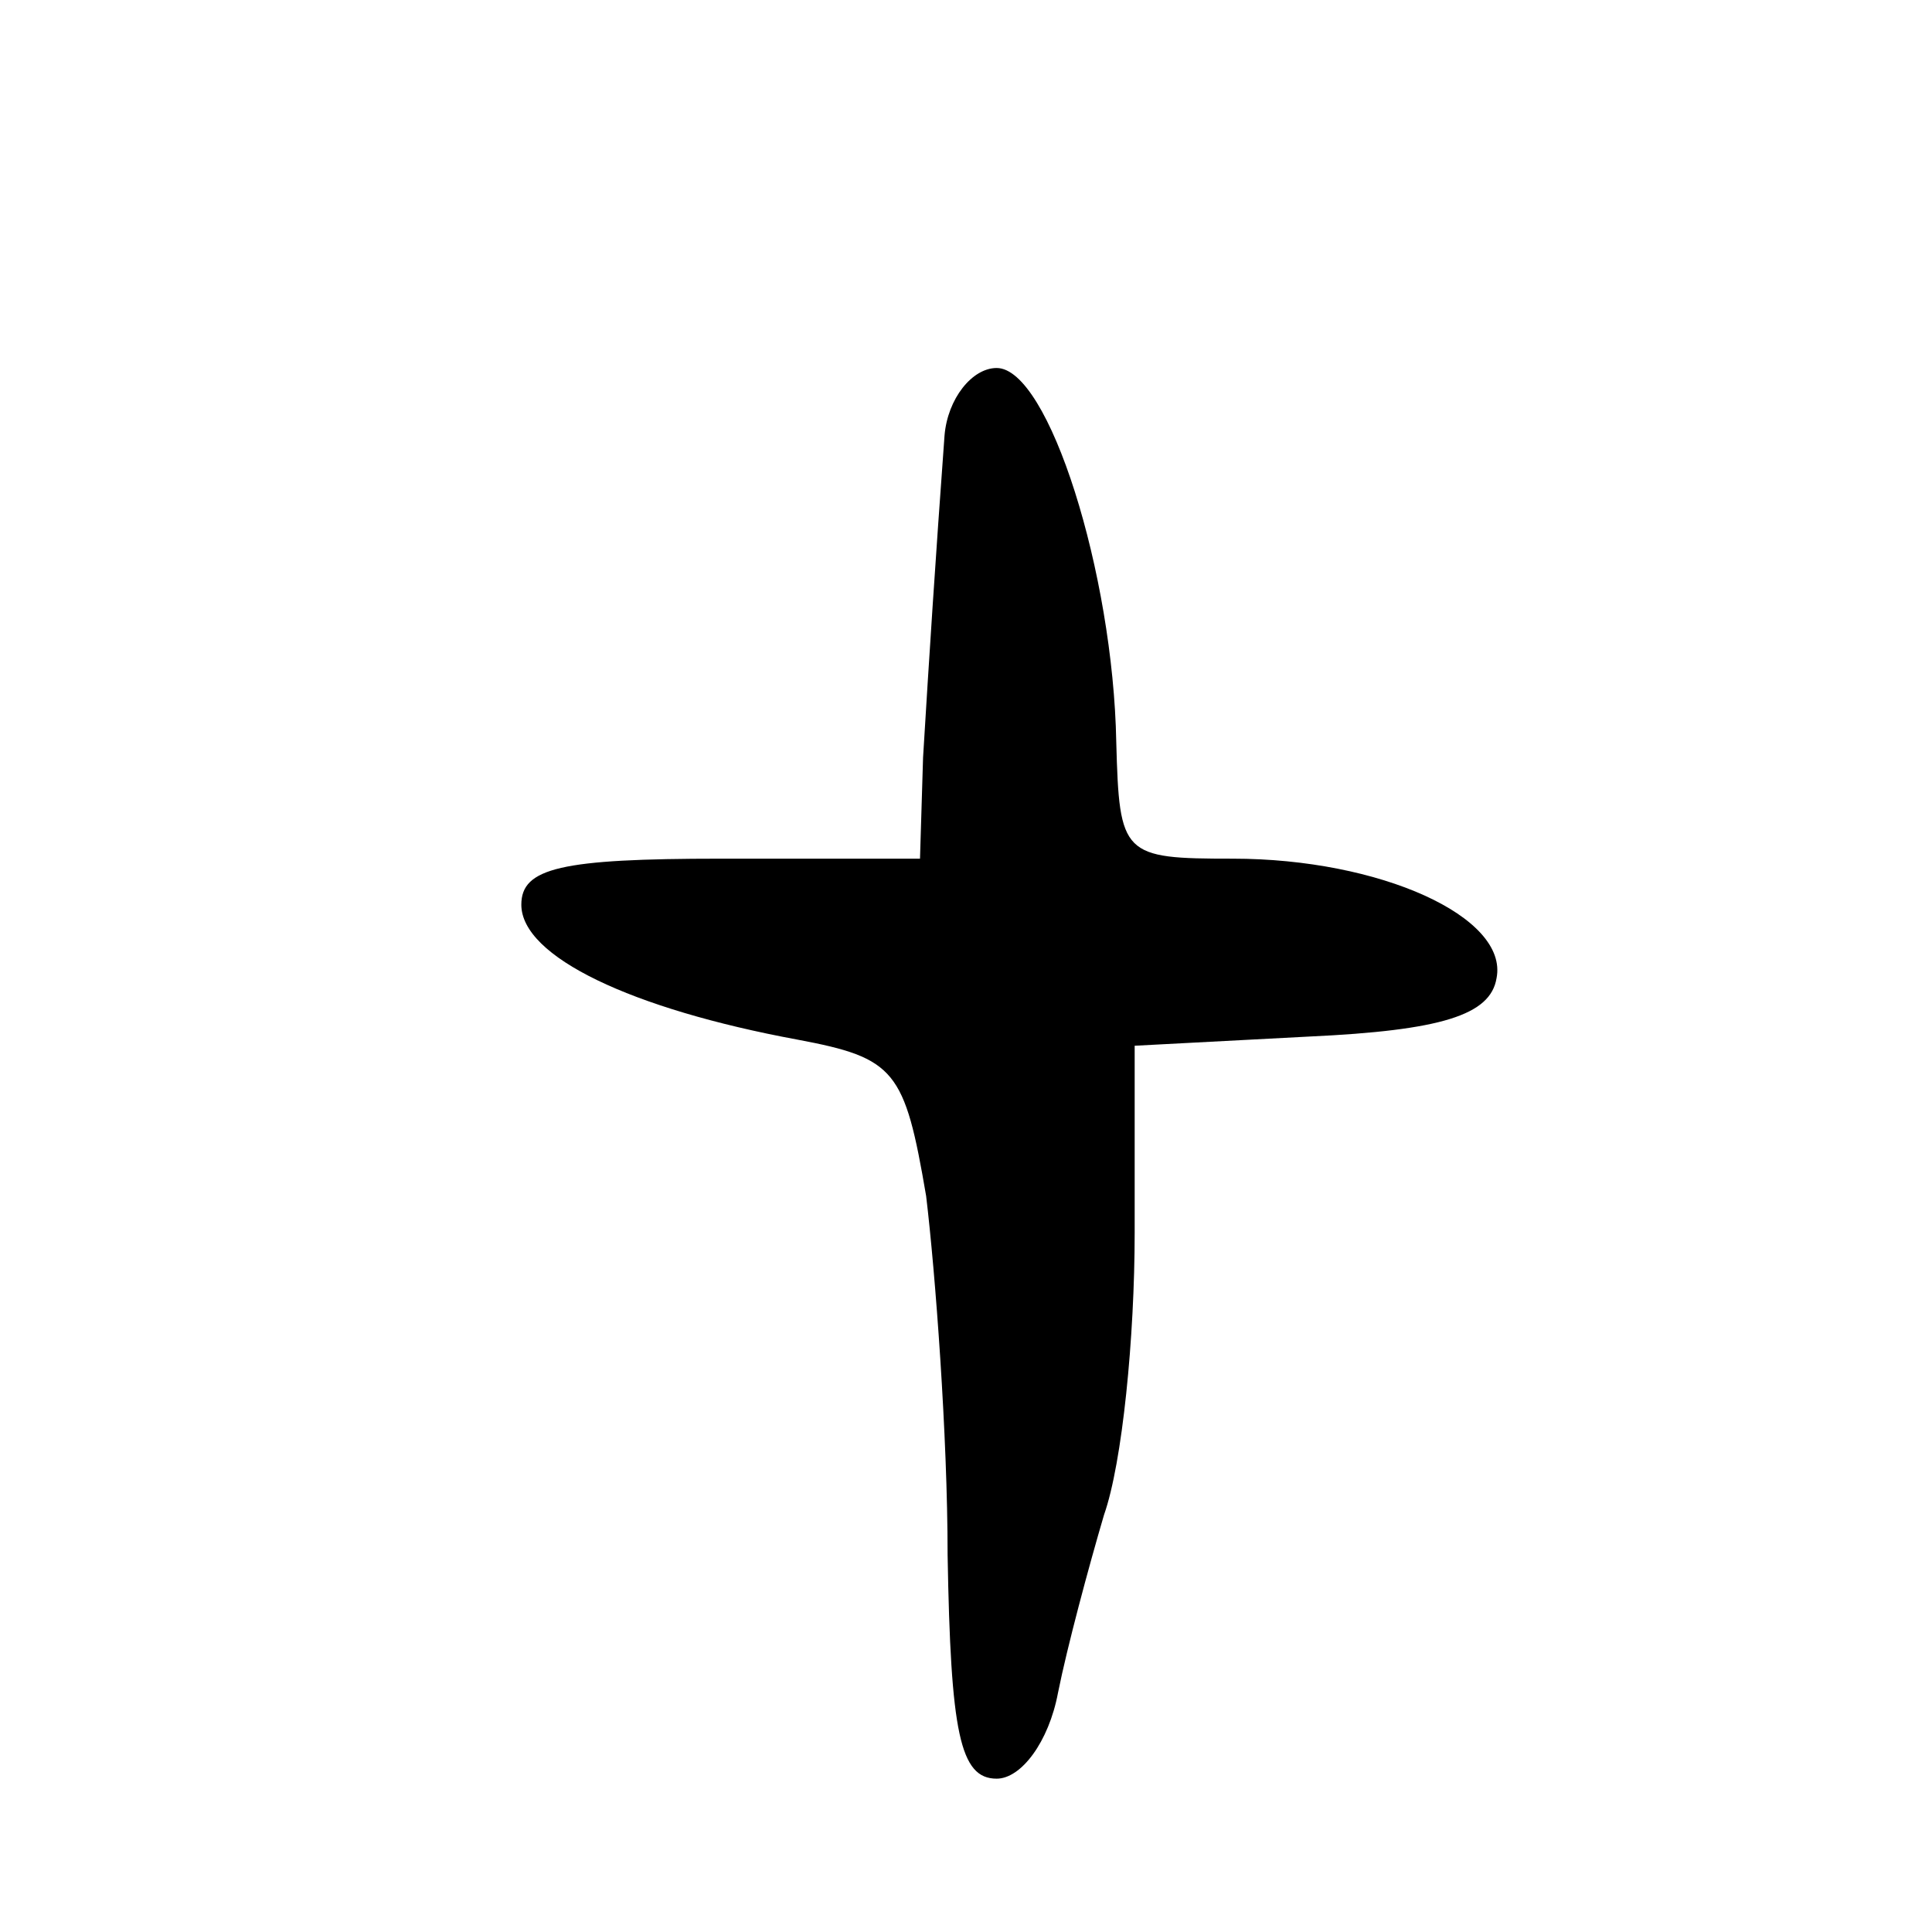 <?xml version="1.0" standalone="no"?>
<!DOCTYPE svg PUBLIC "-//W3C//DTD SVG 20010904//EN"
 "http://www.w3.org/TR/2001/REC-SVG-20010904/DTD/svg10.dtd">
<svg version="1.0" xmlns="http://www.w3.org/2000/svg"
 width="63pt" height="63pt" viewBox="0 0 63 63"
 preserveAspectRatio="xMidYMid meet">
<g transform="translate(0,63) scale(0.1,-0.1)"
fill="#000000" stroke="none">
<path d="M308 488 c-3 -41 -5 -72 -7 -105 l-1 -33 -65 0 c-52 0 -65 -3 -65
-15 0 -17 36 -34 90 -44 32 -6 35 -10 42 -51 3 -25 7 -78 7 -117 1 -58 4 -73
16 -73 8 0 17 12 20 28 3 15 10 41 15 58 6 17 10 58 10 92 l0 61 57 3 c43 2
59 7 61 19 4 20 -38 39 -86 39 -36 0 -37 1 -38 38 -1 55 -22 122 -39 122 -8 0
-16 -10 -17 -22z"/>
</g>
</svg>
